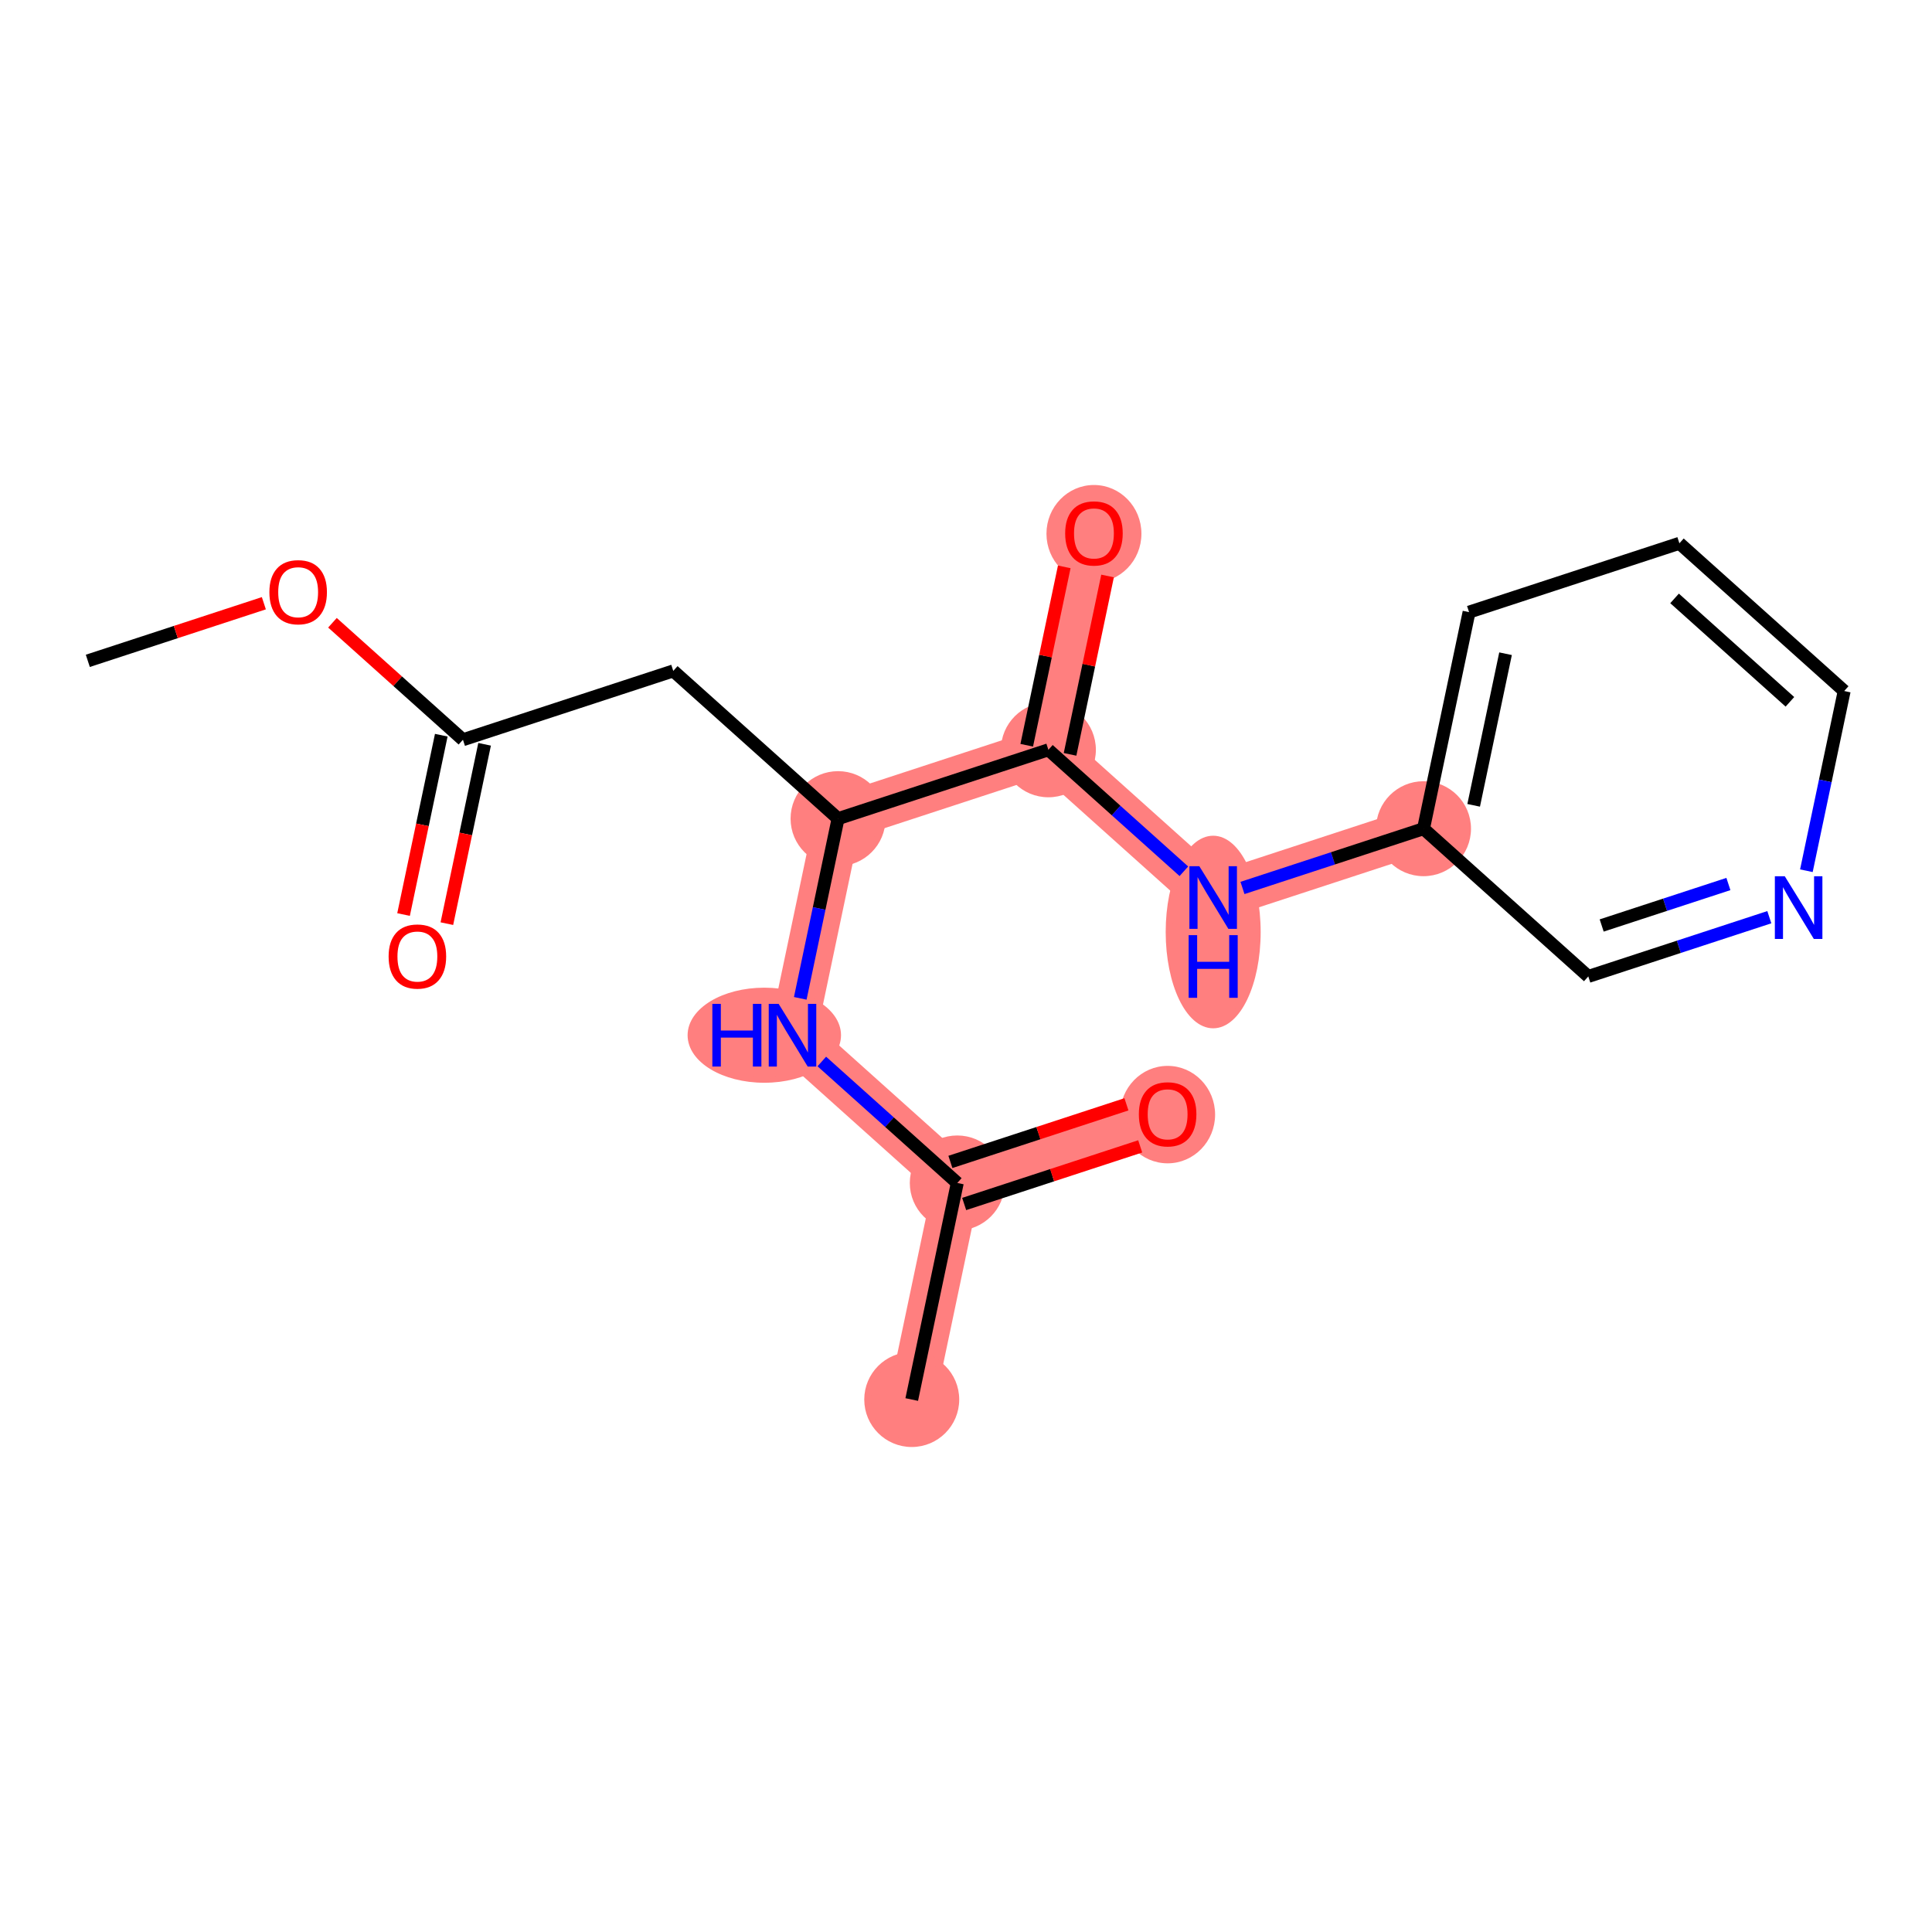 <?xml version='1.0' encoding='iso-8859-1'?>
<svg version='1.1' baseProfile='full'
              xmlns='http://www.w3.org/2000/svg'
                      xmlns:rdkit='http://www.rdkit.org/xml'
                      xmlns:xlink='http://www.w3.org/1999/xlink'
                  xml:space='preserve'
width='300px' height='300px' viewBox='0 0 300 300'>
<!-- END OF HEADER -->
<rect style='opacity:1.0;fill:#FFFFFF;stroke:none' width='300' height='300' x='0' y='0'> </rect>
<rect style='opacity:1.0;fill:#FFFFFF;stroke:none' width='300' height='300' x='0' y='0'> </rect>
<path d='M 130.133,127.118 L 123.06,160.748' style='fill:none;fill-rule:evenodd;stroke:#FF7F7F;stroke-width:7.3px;stroke-linecap:butt;stroke-linejoin:miter;stroke-opacity:1' />
<path d='M 130.133,127.118 L 162.794,116.429' style='fill:none;fill-rule:evenodd;stroke:#FF7F7F;stroke-width:7.3px;stroke-linecap:butt;stroke-linejoin:miter;stroke-opacity:1' />
<path d='M 123.06,160.748 L 148.647,183.689' style='fill:none;fill-rule:evenodd;stroke:#FF7F7F;stroke-width:7.3px;stroke-linecap:butt;stroke-linejoin:miter;stroke-opacity:1' />
<path d='M 148.647,183.689 L 141.574,217.318' style='fill:none;fill-rule:evenodd;stroke:#FF7F7F;stroke-width:7.3px;stroke-linecap:butt;stroke-linejoin:miter;stroke-opacity:1' />
<path d='M 148.647,183.689 L 181.308,172.999' style='fill:none;fill-rule:evenodd;stroke:#FF7F7F;stroke-width:7.3px;stroke-linecap:butt;stroke-linejoin:miter;stroke-opacity:1' />
<path d='M 162.794,116.429 L 169.867,82.8' style='fill:none;fill-rule:evenodd;stroke:#FF7F7F;stroke-width:7.3px;stroke-linecap:butt;stroke-linejoin:miter;stroke-opacity:1' />
<path d='M 162.794,116.429 L 188.381,139.37' style='fill:none;fill-rule:evenodd;stroke:#FF7F7F;stroke-width:7.3px;stroke-linecap:butt;stroke-linejoin:miter;stroke-opacity:1' />
<path d='M 188.381,139.37 L 221.042,128.681' style='fill:none;fill-rule:evenodd;stroke:#FF7F7F;stroke-width:7.3px;stroke-linecap:butt;stroke-linejoin:miter;stroke-opacity:1' />
<ellipse cx='130.133' cy='127.118' rx='6.873' ry='6.873'  style='fill:#FF7F7F;fill-rule:evenodd;stroke:#FF7F7F;stroke-width:1.0px;stroke-linecap:butt;stroke-linejoin:miter;stroke-opacity:1' />
<ellipse cx='118.681' cy='160.748' rx='11.411' ry='6.882'  style='fill:#FF7F7F;fill-rule:evenodd;stroke:#FF7F7F;stroke-width:1.0px;stroke-linecap:butt;stroke-linejoin:miter;stroke-opacity:1' />
<ellipse cx='148.647' cy='183.689' rx='6.873' ry='6.873'  style='fill:#FF7F7F;fill-rule:evenodd;stroke:#FF7F7F;stroke-width:1.0px;stroke-linecap:butt;stroke-linejoin:miter;stroke-opacity:1' />
<ellipse cx='141.574' cy='217.318' rx='6.873' ry='6.873'  style='fill:#FF7F7F;fill-rule:evenodd;stroke:#FF7F7F;stroke-width:1.0px;stroke-linecap:butt;stroke-linejoin:miter;stroke-opacity:1' />
<ellipse cx='181.308' cy='173.075' rx='6.873' ry='7.066'  style='fill:#FF7F7F;fill-rule:evenodd;stroke:#FF7F7F;stroke-width:1.0px;stroke-linecap:butt;stroke-linejoin:miter;stroke-opacity:1' />
<ellipse cx='162.794' cy='116.429' rx='6.873' ry='6.873'  style='fill:#FF7F7F;fill-rule:evenodd;stroke:#FF7F7F;stroke-width:1.0px;stroke-linecap:butt;stroke-linejoin:miter;stroke-opacity:1' />
<ellipse cx='169.867' cy='82.875' rx='6.873' ry='7.066'  style='fill:#FF7F7F;fill-rule:evenodd;stroke:#FF7F7F;stroke-width:1.0px;stroke-linecap:butt;stroke-linejoin:miter;stroke-opacity:1' />
<ellipse cx='188.381' cy='144.723' rx='6.873' ry='14.452'  style='fill:#FF7F7F;fill-rule:evenodd;stroke:#FF7F7F;stroke-width:1.0px;stroke-linecap:butt;stroke-linejoin:miter;stroke-opacity:1' />
<ellipse cx='221.042' cy='128.681' rx='6.873' ry='6.873'  style='fill:#FF7F7F;fill-rule:evenodd;stroke:#FF7F7F;stroke-width:1.0px;stroke-linecap:butt;stroke-linejoin:miter;stroke-opacity:1' />
<path class='bond-0 atom-0 atom-1' d='M 13.636,102.616 L 27.303,98.143' style='fill:none;fill-rule:evenodd;stroke:#000000;stroke-width:2.0px;stroke-linecap:butt;stroke-linejoin:miter;stroke-opacity:1' />
<path class='bond-0 atom-0 atom-1' d='M 27.303,98.143 L 40.971,93.67' style='fill:none;fill-rule:evenodd;stroke:#FF0000;stroke-width:2.0px;stroke-linecap:butt;stroke-linejoin:miter;stroke-opacity:1' />
<path class='bond-1 atom-1 atom-2' d='M 51.624,96.702 L 61.754,105.784' style='fill:none;fill-rule:evenodd;stroke:#FF0000;stroke-width:2.0px;stroke-linecap:butt;stroke-linejoin:miter;stroke-opacity:1' />
<path class='bond-1 atom-1 atom-2' d='M 61.754,105.784 L 71.885,114.867' style='fill:none;fill-rule:evenodd;stroke:#000000;stroke-width:2.0px;stroke-linecap:butt;stroke-linejoin:miter;stroke-opacity:1' />
<path class='bond-2 atom-2 atom-3' d='M 68.522,114.16 L 65.593,128.084' style='fill:none;fill-rule:evenodd;stroke:#000000;stroke-width:2.0px;stroke-linecap:butt;stroke-linejoin:miter;stroke-opacity:1' />
<path class='bond-2 atom-2 atom-3' d='M 65.593,128.084 L 62.664,142.009' style='fill:none;fill-rule:evenodd;stroke:#FF0000;stroke-width:2.0px;stroke-linecap:butt;stroke-linejoin:miter;stroke-opacity:1' />
<path class='bond-2 atom-2 atom-3' d='M 75.248,115.574 L 72.319,129.499' style='fill:none;fill-rule:evenodd;stroke:#000000;stroke-width:2.0px;stroke-linecap:butt;stroke-linejoin:miter;stroke-opacity:1' />
<path class='bond-2 atom-2 atom-3' d='M 72.319,129.499 L 69.39,143.424' style='fill:none;fill-rule:evenodd;stroke:#FF0000;stroke-width:2.0px;stroke-linecap:butt;stroke-linejoin:miter;stroke-opacity:1' />
<path class='bond-3 atom-2 atom-4' d='M 71.885,114.867 L 104.545,104.178' style='fill:none;fill-rule:evenodd;stroke:#000000;stroke-width:2.0px;stroke-linecap:butt;stroke-linejoin:miter;stroke-opacity:1' />
<path class='bond-4 atom-4 atom-5' d='M 104.545,104.178 L 130.133,127.118' style='fill:none;fill-rule:evenodd;stroke:#000000;stroke-width:2.0px;stroke-linecap:butt;stroke-linejoin:miter;stroke-opacity:1' />
<path class='bond-5 atom-5 atom-6' d='M 130.133,127.118 L 127.198,141.071' style='fill:none;fill-rule:evenodd;stroke:#000000;stroke-width:2.0px;stroke-linecap:butt;stroke-linejoin:miter;stroke-opacity:1' />
<path class='bond-5 atom-5 atom-6' d='M 127.198,141.071 L 124.264,155.023' style='fill:none;fill-rule:evenodd;stroke:#0000FF;stroke-width:2.0px;stroke-linecap:butt;stroke-linejoin:miter;stroke-opacity:1' />
<path class='bond-9 atom-5 atom-10' d='M 130.133,127.118 L 162.794,116.429' style='fill:none;fill-rule:evenodd;stroke:#000000;stroke-width:2.0px;stroke-linecap:butt;stroke-linejoin:miter;stroke-opacity:1' />
<path class='bond-6 atom-6 atom-7' d='M 127.61,164.827 L 138.128,174.258' style='fill:none;fill-rule:evenodd;stroke:#0000FF;stroke-width:2.0px;stroke-linecap:butt;stroke-linejoin:miter;stroke-opacity:1' />
<path class='bond-6 atom-6 atom-7' d='M 138.128,174.258 L 148.647,183.689' style='fill:none;fill-rule:evenodd;stroke:#000000;stroke-width:2.0px;stroke-linecap:butt;stroke-linejoin:miter;stroke-opacity:1' />
<path class='bond-7 atom-7 atom-8' d='M 148.647,183.689 L 141.574,217.318' style='fill:none;fill-rule:evenodd;stroke:#000000;stroke-width:2.0px;stroke-linecap:butt;stroke-linejoin:miter;stroke-opacity:1' />
<path class='bond-8 atom-7 atom-9' d='M 149.716,186.955 L 163.383,182.482' style='fill:none;fill-rule:evenodd;stroke:#000000;stroke-width:2.0px;stroke-linecap:butt;stroke-linejoin:miter;stroke-opacity:1' />
<path class='bond-8 atom-7 atom-9' d='M 163.383,182.482 L 177.05,178.009' style='fill:none;fill-rule:evenodd;stroke:#FF0000;stroke-width:2.0px;stroke-linecap:butt;stroke-linejoin:miter;stroke-opacity:1' />
<path class='bond-8 atom-7 atom-9' d='M 147.578,180.422 L 161.245,175.95' style='fill:none;fill-rule:evenodd;stroke:#000000;stroke-width:2.0px;stroke-linecap:butt;stroke-linejoin:miter;stroke-opacity:1' />
<path class='bond-8 atom-7 atom-9' d='M 161.245,175.95 L 174.912,171.477' style='fill:none;fill-rule:evenodd;stroke:#FF0000;stroke-width:2.0px;stroke-linecap:butt;stroke-linejoin:miter;stroke-opacity:1' />
<path class='bond-10 atom-10 atom-11' d='M 166.157,117.137 L 169.07,103.287' style='fill:none;fill-rule:evenodd;stroke:#000000;stroke-width:2.0px;stroke-linecap:butt;stroke-linejoin:miter;stroke-opacity:1' />
<path class='bond-10 atom-10 atom-11' d='M 169.07,103.287 L 171.982,89.438' style='fill:none;fill-rule:evenodd;stroke:#FF0000;stroke-width:2.0px;stroke-linecap:butt;stroke-linejoin:miter;stroke-opacity:1' />
<path class='bond-10 atom-10 atom-11' d='M 159.431,115.722 L 162.344,101.873' style='fill:none;fill-rule:evenodd;stroke:#000000;stroke-width:2.0px;stroke-linecap:butt;stroke-linejoin:miter;stroke-opacity:1' />
<path class='bond-10 atom-10 atom-11' d='M 162.344,101.873 L 165.257,88.024' style='fill:none;fill-rule:evenodd;stroke:#FF0000;stroke-width:2.0px;stroke-linecap:butt;stroke-linejoin:miter;stroke-opacity:1' />
<path class='bond-11 atom-10 atom-12' d='M 162.794,116.429 L 173.312,125.86' style='fill:none;fill-rule:evenodd;stroke:#000000;stroke-width:2.0px;stroke-linecap:butt;stroke-linejoin:miter;stroke-opacity:1' />
<path class='bond-11 atom-10 atom-12' d='M 173.312,125.86 L 183.831,135.29' style='fill:none;fill-rule:evenodd;stroke:#0000FF;stroke-width:2.0px;stroke-linecap:butt;stroke-linejoin:miter;stroke-opacity:1' />
<path class='bond-12 atom-12 atom-13' d='M 192.931,137.881 L 206.987,133.281' style='fill:none;fill-rule:evenodd;stroke:#0000FF;stroke-width:2.0px;stroke-linecap:butt;stroke-linejoin:miter;stroke-opacity:1' />
<path class='bond-12 atom-12 atom-13' d='M 206.987,133.281 L 221.042,128.681' style='fill:none;fill-rule:evenodd;stroke:#000000;stroke-width:2.0px;stroke-linecap:butt;stroke-linejoin:miter;stroke-opacity:1' />
<path class='bond-13 atom-13 atom-14' d='M 221.042,128.681 L 228.115,95.051' style='fill:none;fill-rule:evenodd;stroke:#000000;stroke-width:2.0px;stroke-linecap:butt;stroke-linejoin:miter;stroke-opacity:1' />
<path class='bond-13 atom-13 atom-14' d='M 228.829,125.051 L 233.78,101.51' style='fill:none;fill-rule:evenodd;stroke:#000000;stroke-width:2.0px;stroke-linecap:butt;stroke-linejoin:miter;stroke-opacity:1' />
<path class='bond-18 atom-18 atom-13' d='M 246.629,151.621 L 221.042,128.681' style='fill:none;fill-rule:evenodd;stroke:#000000;stroke-width:2.0px;stroke-linecap:butt;stroke-linejoin:miter;stroke-opacity:1' />
<path class='bond-14 atom-14 atom-15' d='M 228.115,95.051 L 260.776,84.362' style='fill:none;fill-rule:evenodd;stroke:#000000;stroke-width:2.0px;stroke-linecap:butt;stroke-linejoin:miter;stroke-opacity:1' />
<path class='bond-15 atom-15 atom-16' d='M 260.776,84.362 L 286.364,107.302' style='fill:none;fill-rule:evenodd;stroke:#000000;stroke-width:2.0px;stroke-linecap:butt;stroke-linejoin:miter;stroke-opacity:1' />
<path class='bond-15 atom-15 atom-16' d='M 260.026,92.92 L 277.937,108.979' style='fill:none;fill-rule:evenodd;stroke:#000000;stroke-width:2.0px;stroke-linecap:butt;stroke-linejoin:miter;stroke-opacity:1' />
<path class='bond-16 atom-16 atom-17' d='M 286.364,107.302 L 283.429,121.255' style='fill:none;fill-rule:evenodd;stroke:#000000;stroke-width:2.0px;stroke-linecap:butt;stroke-linejoin:miter;stroke-opacity:1' />
<path class='bond-16 atom-16 atom-17' d='M 283.429,121.255 L 280.494,135.207' style='fill:none;fill-rule:evenodd;stroke:#0000FF;stroke-width:2.0px;stroke-linecap:butt;stroke-linejoin:miter;stroke-opacity:1' />
<path class='bond-17 atom-17 atom-18' d='M 274.74,142.421 L 260.685,147.021' style='fill:none;fill-rule:evenodd;stroke:#0000FF;stroke-width:2.0px;stroke-linecap:butt;stroke-linejoin:miter;stroke-opacity:1' />
<path class='bond-17 atom-17 atom-18' d='M 260.685,147.021 L 246.629,151.621' style='fill:none;fill-rule:evenodd;stroke:#000000;stroke-width:2.0px;stroke-linecap:butt;stroke-linejoin:miter;stroke-opacity:1' />
<path class='bond-17 atom-17 atom-18' d='M 268.386,137.269 L 258.547,140.489' style='fill:none;fill-rule:evenodd;stroke:#0000FF;stroke-width:2.0px;stroke-linecap:butt;stroke-linejoin:miter;stroke-opacity:1' />
<path class='bond-17 atom-17 atom-18' d='M 258.547,140.489 L 248.708,143.709' style='fill:none;fill-rule:evenodd;stroke:#000000;stroke-width:2.0px;stroke-linecap:butt;stroke-linejoin:miter;stroke-opacity:1' />
<path  class='atom-1' d='M 41.83 91.954
Q 41.83 89.617, 42.984 88.311
Q 44.139 87.005, 46.297 87.005
Q 48.455 87.005, 49.61 88.311
Q 50.765 89.617, 50.765 91.954
Q 50.765 94.318, 49.596 95.665
Q 48.428 96.999, 46.297 96.999
Q 44.153 96.999, 42.984 95.665
Q 41.83 94.332, 41.83 91.954
M 46.297 95.899
Q 47.782 95.899, 48.579 94.909
Q 49.39 93.906, 49.39 91.954
Q 49.39 90.043, 48.579 89.081
Q 47.782 88.105, 46.297 88.105
Q 44.813 88.105, 44.002 89.067
Q 43.204 90.029, 43.204 91.954
Q 43.204 93.92, 44.002 94.909
Q 44.813 95.899, 46.297 95.899
' fill='#FF0000'/>
<path  class='atom-3' d='M 60.344 148.524
Q 60.344 146.187, 61.498 144.881
Q 62.653 143.575, 64.811 143.575
Q 66.969 143.575, 68.124 144.881
Q 69.279 146.187, 69.279 148.524
Q 69.279 150.888, 68.11 152.236
Q 66.942 153.569, 64.811 153.569
Q 62.667 153.569, 61.498 152.236
Q 60.344 150.902, 60.344 148.524
M 64.811 152.469
Q 66.296 152.469, 67.093 151.48
Q 67.904 150.476, 67.904 148.524
Q 67.904 146.613, 67.093 145.651
Q 66.296 144.675, 64.811 144.675
Q 63.327 144.675, 62.516 145.637
Q 61.718 146.6, 61.718 148.524
Q 61.718 150.49, 62.516 151.48
Q 63.327 152.469, 64.811 152.469
' fill='#FF0000'/>
<path  class='atom-6' d='M 110.612 155.882
L 111.932 155.882
L 111.932 160.019
L 116.908 160.019
L 116.908 155.882
L 118.228 155.882
L 118.228 165.614
L 116.908 165.614
L 116.908 161.119
L 111.932 161.119
L 111.932 165.614
L 110.612 165.614
L 110.612 155.882
' fill='#0000FF'/>
<path  class='atom-6' d='M 120.908 155.882
L 124.097 161.037
Q 124.414 161.545, 124.922 162.466
Q 125.431 163.387, 125.458 163.442
L 125.458 155.882
L 126.75 155.882
L 126.75 165.614
L 125.417 165.614
L 121.994 159.978
Q 121.596 159.318, 121.169 158.562
Q 120.757 157.806, 120.633 157.573
L 120.633 165.614
L 119.369 165.614
L 119.369 155.882
L 120.908 155.882
' fill='#0000FF'/>
<path  class='atom-9' d='M 176.84 173.027
Q 176.84 170.69, 177.995 169.384
Q 179.15 168.078, 181.308 168.078
Q 183.466 168.078, 184.621 169.384
Q 185.775 170.69, 185.775 173.027
Q 185.775 175.391, 184.607 176.738
Q 183.439 178.072, 181.308 178.072
Q 179.163 178.072, 177.995 176.738
Q 176.84 175.405, 176.84 173.027
M 181.308 176.972
Q 182.792 176.972, 183.59 175.982
Q 184.401 174.979, 184.401 173.027
Q 184.401 171.116, 183.59 170.154
Q 182.792 169.178, 181.308 169.178
Q 179.823 169.178, 179.012 170.14
Q 178.215 171.102, 178.215 173.027
Q 178.215 174.993, 179.012 175.982
Q 179.823 176.972, 181.308 176.972
' fill='#FF0000'/>
<path  class='atom-11' d='M 165.4 82.827
Q 165.4 80.49, 166.554 79.184
Q 167.709 77.878, 169.867 77.878
Q 172.025 77.878, 173.18 79.184
Q 174.335 80.49, 174.335 82.827
Q 174.335 85.191, 173.166 86.538
Q 171.998 87.872, 169.867 87.872
Q 167.723 87.872, 166.554 86.538
Q 165.4 85.205, 165.4 82.827
M 169.867 86.772
Q 171.352 86.772, 172.149 85.782
Q 172.96 84.779, 172.96 82.827
Q 172.96 80.916, 172.149 79.954
Q 171.352 78.978, 169.867 78.978
Q 168.382 78.978, 167.571 79.94
Q 166.774 80.903, 166.774 82.827
Q 166.774 84.793, 167.571 85.782
Q 168.382 86.772, 169.867 86.772
' fill='#FF0000'/>
<path  class='atom-12' d='M 186.23 134.504
L 189.419 139.658
Q 189.735 140.167, 190.244 141.088
Q 190.752 142.009, 190.78 142.064
L 190.78 134.504
L 192.072 134.504
L 192.072 144.236
L 190.739 144.236
L 187.316 138.6
Q 186.917 137.94, 186.491 137.184
Q 186.079 136.428, 185.955 136.194
L 185.955 144.236
L 184.69 144.236
L 184.69 134.504
L 186.23 134.504
' fill='#0000FF'/>
<path  class='atom-12' d='M 184.573 145.209
L 185.893 145.209
L 185.893 149.347
L 190.869 149.347
L 190.869 145.209
L 192.189 145.209
L 192.189 154.941
L 190.869 154.941
L 190.869 150.446
L 185.893 150.446
L 185.893 154.941
L 184.573 154.941
L 184.573 145.209
' fill='#0000FF'/>
<path  class='atom-17' d='M 277.139 136.066
L 280.328 141.221
Q 280.644 141.729, 281.153 142.65
Q 281.662 143.571, 281.689 143.626
L 281.689 136.066
L 282.981 136.066
L 282.981 145.798
L 281.648 145.798
L 278.225 140.162
Q 277.826 139.502, 277.4 138.746
Q 276.988 137.99, 276.864 137.757
L 276.864 145.798
L 275.599 145.798
L 275.599 136.066
L 277.139 136.066
' fill='#0000FF'/>
</svg>
